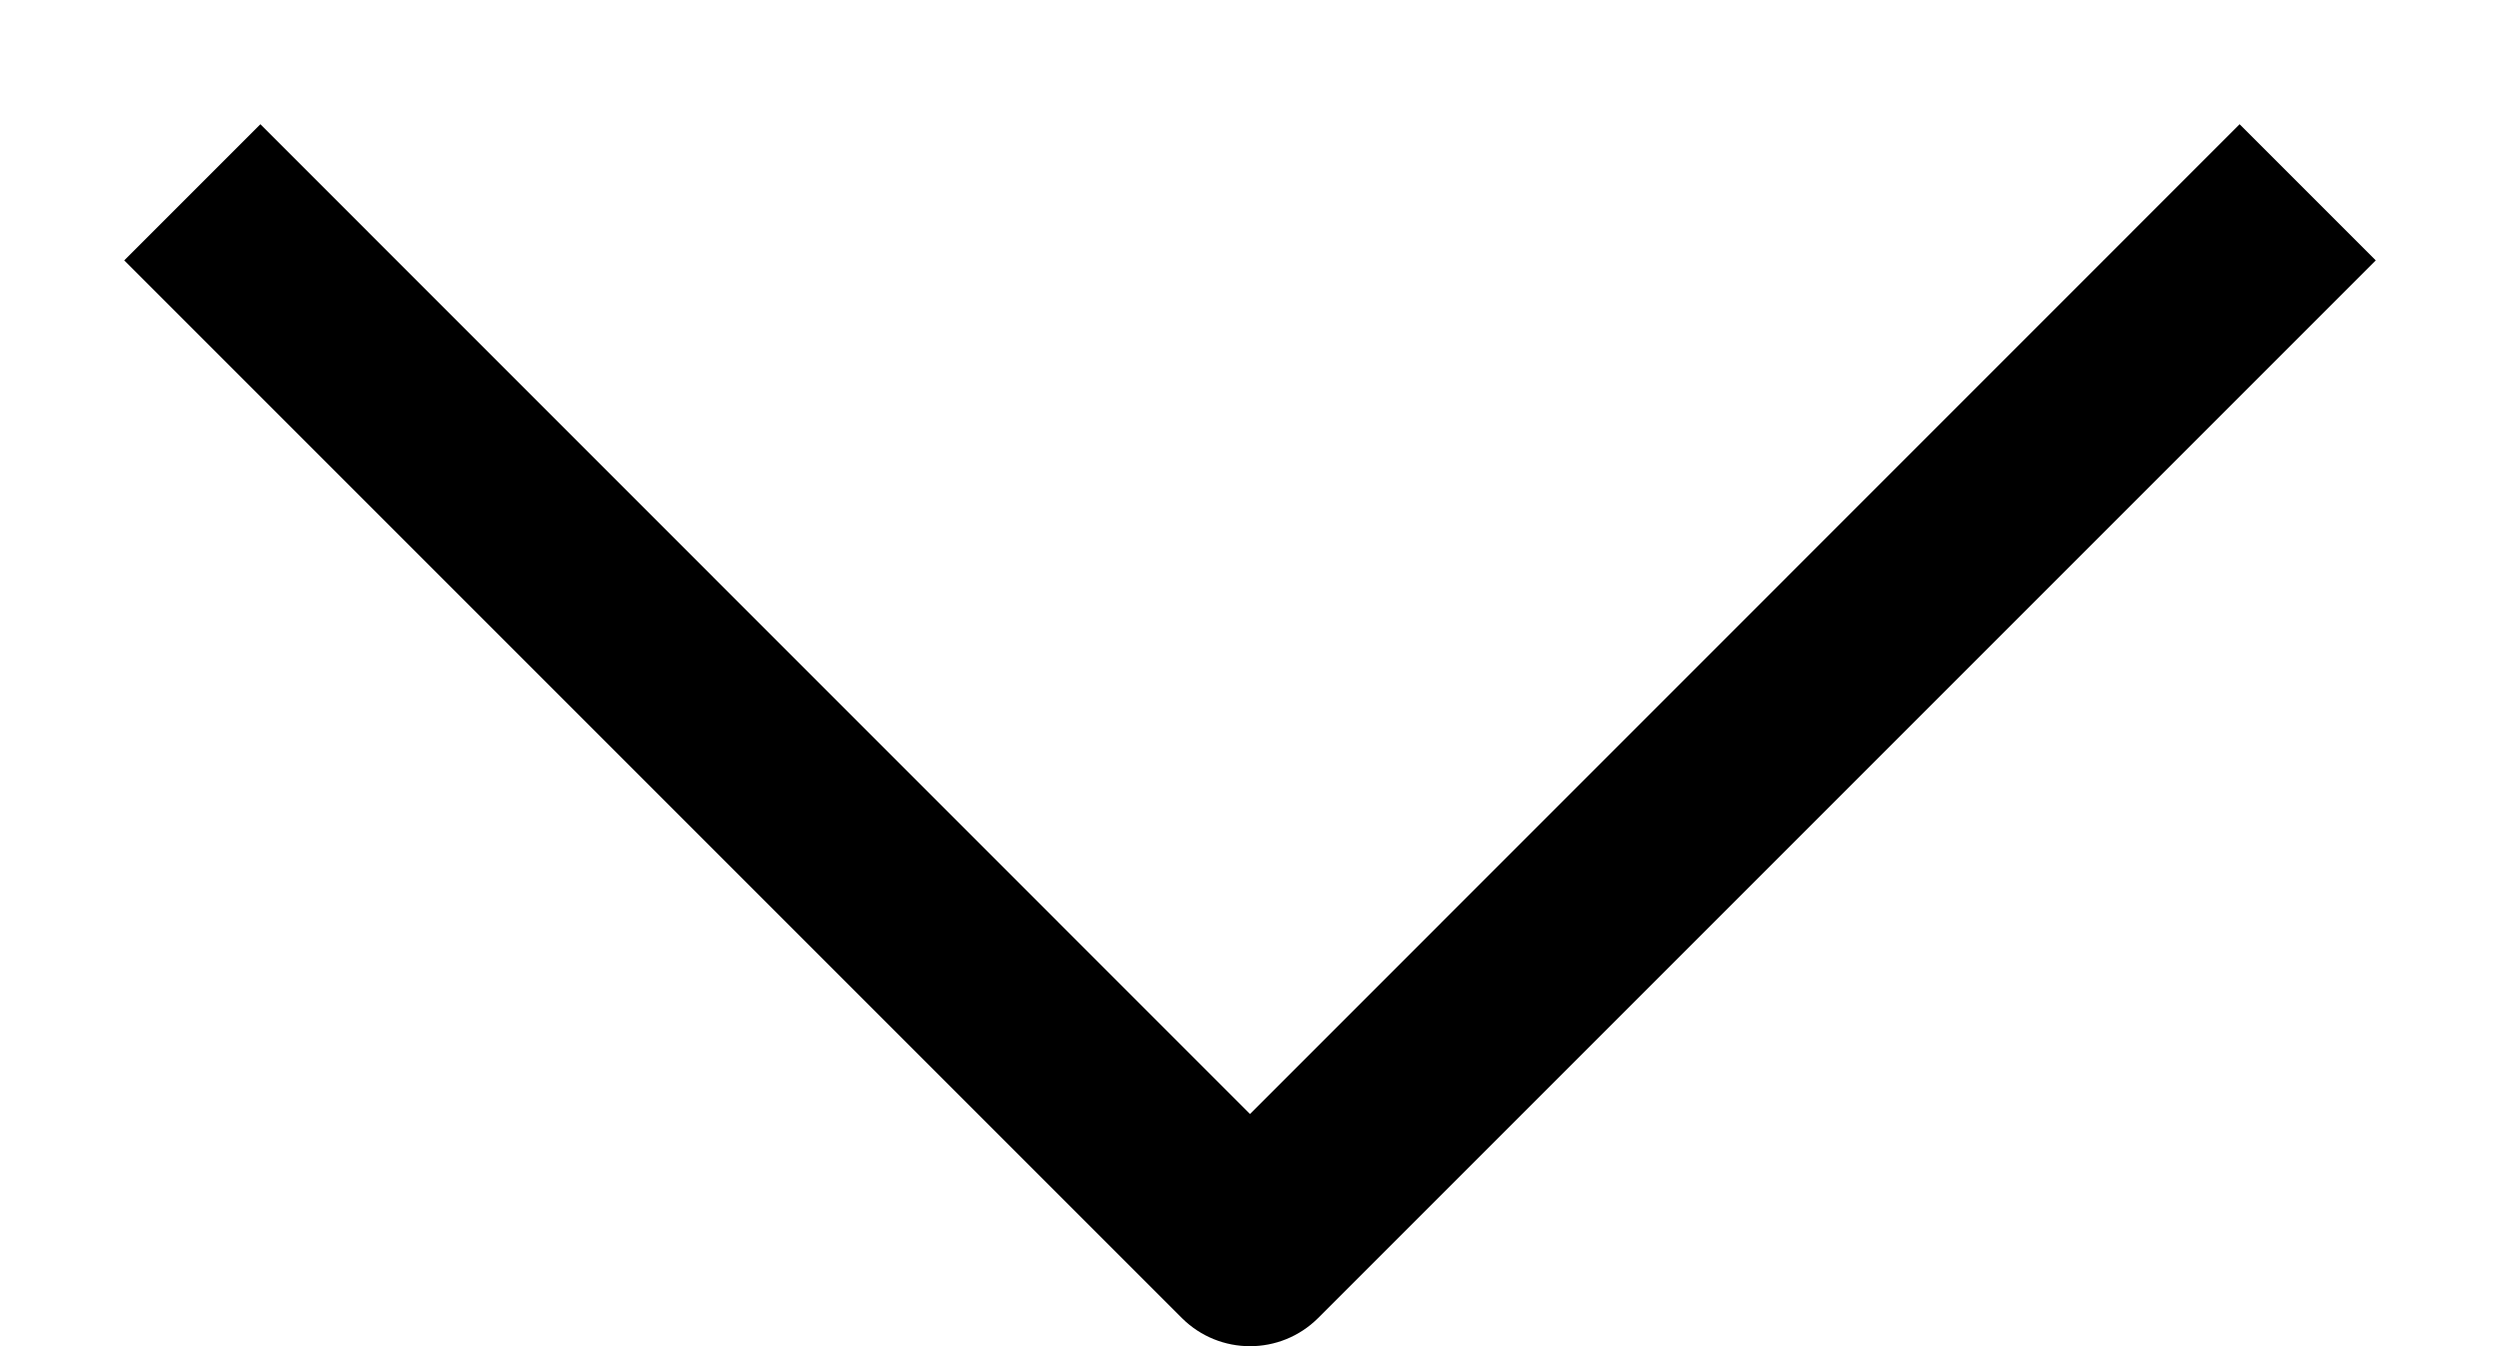 <svg width="13" height="7" viewBox="0 0 13 7" fill="none" xmlns="http://www.w3.org/2000/svg">
<g clip-path="url(#clip0)">
<path fill-rule="evenodd" clip-rule="evenodd" d="M6.146 6.854L0.646 1.354L1.354 0.646L6.5 5.793L11.646 0.646L12.354 1.354L6.854 6.854C6.658 7.049 6.342 7.049 6.146 6.854Z" fill="black"/>
</g>
<defs>
<clipPath id="clip0">
<rect width="13" height="7" fill="white"/>
</clipPath>
</defs>
</svg>
